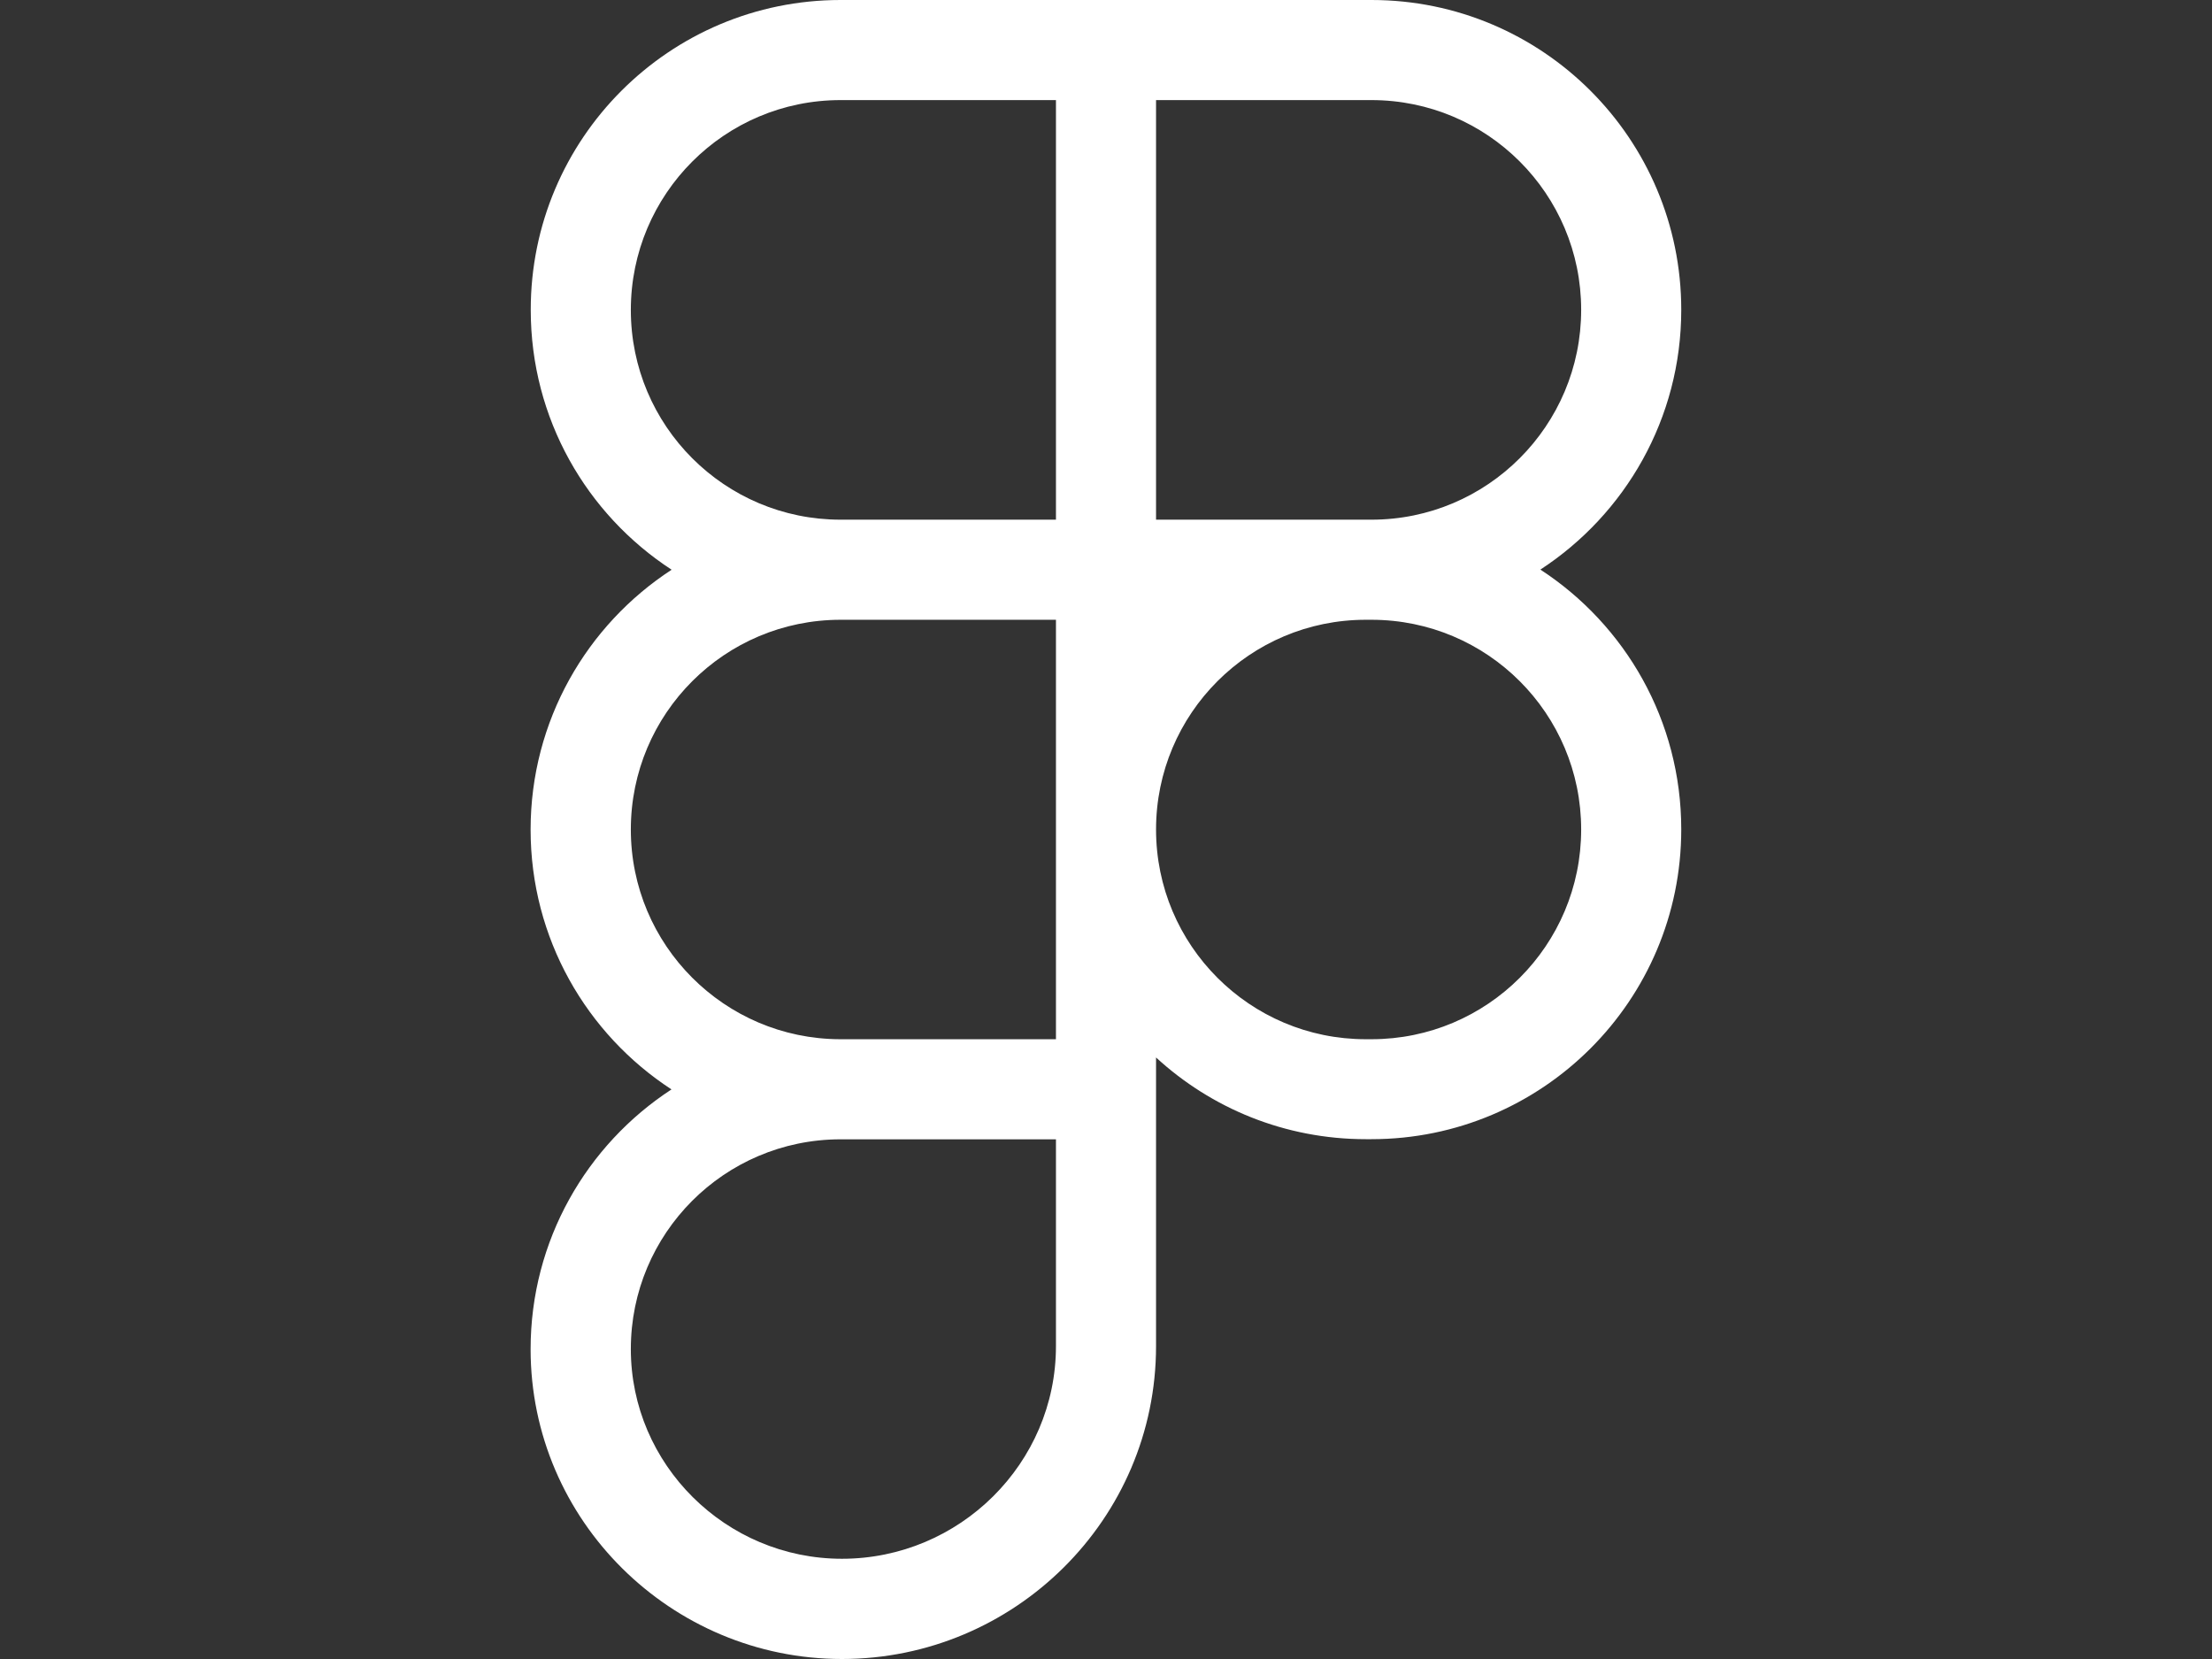 <?xml version="1.0" encoding="utf-8"?>
<!-- Generator: Adobe Illustrator 25.2.1, SVG Export Plug-In . SVG Version: 6.00 Build 0)  -->
<svg version="1.1" id="Layer_1" xmlns="http://www.w3.org/2000/svg" xmlns:xlink="http://www.w3.org/1999/xlink" x="0px" y="0px"
	 viewBox="0 0 1600 1200" style="enable-background:new 0 0 1600 1200;" xml:space="preserve">
<rect x="0" y="0" width="1600" height="1200" fill="#333333" stroke="none"/>
<style type="text/css">
	.st0{fill-rule:evenodd;clip-rule:evenodd;fill:#FFFFFF;}
</style>
<path class="st0" d="M485.8,412.1c-61.4-40-101.9-109.2-101.9-187.9C383.8,100.4,484.2,0,608,0h384c123.8,0,224.1,100.4,224.1,224.1
	c0,78.7-40.6,147.9-101.9,187.9c61.4,40,101.9,109.2,101.9,187.9c0,123.8-100.4,224.1-224.1,224.1h-4.1
	c-58.5,0-111.8-22.4-151.7-59.1v208.8C836.2,1099,733.7,1200,609,1200c-123.5,0-225.2-100.1-225.2-224.1
	c0-78.7,40.6-147.9,101.9-187.9c-61.4-40-101.9-109.2-101.9-187.9S424.4,452.1,485.8,412.1z M836.2,600
	c0,83.8,67.9,151.7,151.7,151.7h4.1c83.8,0,151.7-67.9,151.7-151.7c0-83.8-67.9-151.7-151.7-151.7h-4.1
	C904.1,448.3,836.2,516.2,836.2,600z M763.8,448.3H608c-83.8,0-151.7,67.9-151.7,151.7c0,83.6,67.7,151.4,151.2,151.7h0.2h156.1
	V448.3z M608,824.1c-0.2,0-0.3,0-0.5,0c-83.6,0.3-151.2,68.1-151.2,151.7c0,83.5,68.7,151.7,152.7,151.7
	c85.2,0,154.8-69.1,154.8-153.8V824.1H608z M763.8,375.9H608c-83.8,0-151.7-67.9-151.7-151.7S524.2,72.4,608,72.4h155.8V375.9z
	 M992,375.9H836.2V72.4H992c83.8,0,151.7,67.9,151.7,151.7S1075.8,375.9,992,375.9z"/>
</svg>
